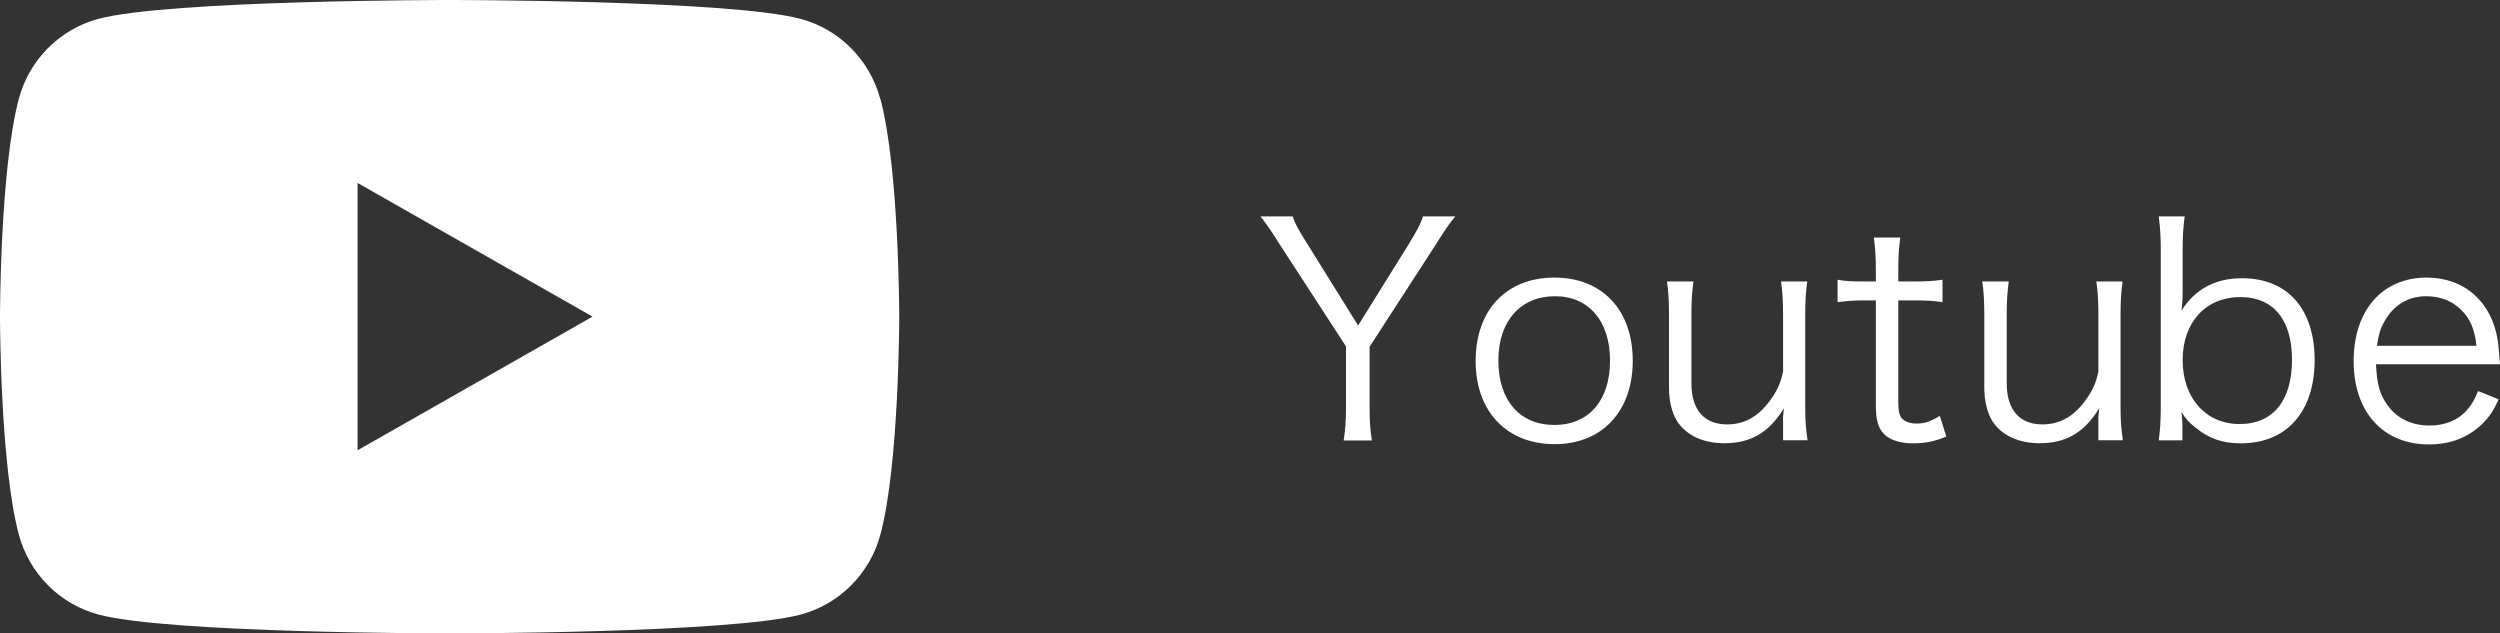 <?xml version="1.0" encoding="UTF-8"?>
<svg id="_レイヤー_2" data-name="レイヤー 2" xmlns="http://www.w3.org/2000/svg" width="269.73" height="68.34" viewBox="0 0 269.73 68.34">
  <rect x="0" y="0" width="269.73" height="68.34" fill="#333333" stroke="none"/>
  <defs>
    <style>
      .cls-1 {
        fill: #fff;
        stroke-width: 0px;
      }
    </style>
  </defs>
  <g id="Layer_1" data-name="Layer 1">
    <path class="cls-1" d="M94.97,10.67c-1.12-4.2-4.4-7.51-8.58-8.63C78.83,0,48.5,0,48.5,0c0,0-30.33,0-37.9,2.04C6.43,3.16,3.14,6.47,2.03,10.67,0,18.29,0,34.17,0,34.17c0,0,0,15.89,2.03,23.5,1.12,4.2,4.4,7.51,8.58,8.63,7.56,2.04,37.9,2.04,37.9,2.04,0,0,30.33,0,37.9-2.04,4.17-1.12,7.46-4.43,8.58-8.63,2.03-7.61,2.03-23.5,2.03-23.5,0,0,0-15.89-2.03-23.5ZM38.58,48.59v-28.85l25.35,14.42-25.35,14.42Z"/>
    <g>
      <path class="cls-1" d="M144.97,47.51c.19-1.18.25-2.1.25-3.56v-6.58l-7.31-11.25c-.73-1.18-1.27-1.94-1.91-2.77h3.47c.25.76.57,1.37,1.56,2.93l5.5,8.84,5.5-8.84c.89-1.46,1.27-2.16,1.49-2.93h3.5c-.48.54-1.11,1.43-1.94,2.77l-7.31,11.29v6.55c0,1.53.06,2.42.25,3.56h-3.05Z"/>
      <path class="cls-1" d="M159.21,38.95c0-5.5,3.31-9,8.49-9s8.46,3.5,8.46,8.97-3.31,9-8.43,9-8.52-3.47-8.52-8.97ZM161.66,38.89c0,4.32,2.32,6.96,6.04,6.96s6.01-2.64,6.01-6.93-2.29-6.96-5.95-6.96-6.1,2.64-6.1,6.93Z"/>
      <path class="cls-1" d="M192.37,45.44c0-.35,0-.57.1-1.4-1.59,2.61-3.56,3.78-6.42,3.78-2.29,0-4.07-.83-5.09-2.35-.57-.92-.89-2.16-.89-3.69v-7.85c0-1.43-.06-2.54-.22-3.56h2.86c-.16,1.11-.22,2.19-.22,3.59v7.41c0,2.83,1.37,4.42,3.85,4.42,1.81,0,3.31-.79,4.58-2.51.83-1.11,1.18-1.91,1.46-3.18v-6.14c0-1.37-.06-2.48-.22-3.59h2.83c-.16,1.11-.22,2.13-.22,3.59v9.95c0,1.43.06,2.32.25,3.59h-2.64v-2.07Z"/>
      <path class="cls-1" d="M205.03,25.63c-.16,1.02-.22,2.16-.22,3.53v1.21h1.53c1.46,0,2.13-.03,3.24-.19v2.42c-1.02-.16-1.81-.19-3.24-.19h-1.53v11.06c0,.92.13,1.4.41,1.69.35.35.89.54,1.56.54.83,0,1.46-.19,2.51-.83l.7,2.23c-1.3.54-2.29.73-3.59.73-1.4,0-2.48-.35-3.12-.99-.64-.64-.89-1.56-.89-3.05v-11.38h-1.27c-1.08,0-1.81.06-2.86.19v-2.42c.89.16,1.53.19,2.86.19h1.27v-1.21c0-1.27-.06-2.48-.22-3.53h2.86Z"/>
      <path class="cls-1" d="M226.39,45.44c0-.35,0-.57.1-1.4-1.59,2.61-3.56,3.78-6.42,3.78-2.29,0-4.07-.83-5.09-2.35-.57-.92-.89-2.16-.89-3.69v-7.85c0-1.43-.06-2.54-.22-3.56h2.86c-.16,1.11-.22,2.19-.22,3.59v7.41c0,2.83,1.37,4.42,3.85,4.42,1.81,0,3.31-.79,4.58-2.51.83-1.11,1.18-1.91,1.46-3.18v-6.14c0-1.37-.06-2.48-.22-3.59h2.83c-.16,1.11-.22,2.13-.22,3.59v9.95c0,1.43.06,2.32.25,3.59h-2.64v-2.07Z"/>
      <path class="cls-1" d="M232.91,47.51c.16-1.21.22-2.13.22-3.66v-16.91c0-1.34-.06-2.35-.22-3.59h2.8c-.16,1.18-.22,2.1-.22,3.62v4.29c0,.86-.03,1.43-.13,2.26,1.49-2.35,3.66-3.5,6.55-3.5,4.9,0,7.82,3.31,7.82,8.84s-2.99,8.97-7.95,8.97c-2,0-3.47-.51-4.93-1.72-.7-.54-.99-.89-1.49-1.65.06.6.1.86.1,1.27v1.78h-2.54ZM241.72,32.05c-3.75,0-6.23,2.73-6.23,6.8s2.48,6.9,6.14,6.9,5.66-2.58,5.66-6.93-2.03-6.77-5.56-6.77Z"/>
      <path class="cls-1" d="M256.35,39.3c.1,2.13.41,3.31,1.27,4.45,1.02,1.4,2.58,2.16,4.48,2.16,2.58,0,4.36-1.27,5.25-3.72l2.23.89c-.6,1.34-1.02,1.91-1.75,2.64-1.49,1.46-3.43,2.23-5.75,2.23-4.99,0-8.14-3.5-8.14-9s3.12-9,7.88-9c4.1,0,7.06,2.64,7.69,6.9.03.35.16,1.59.22,2.45h-13.38ZM267.19,37.3c-.19-1.78-.67-2.92-1.69-3.91-.99-.95-2.23-1.43-3.75-1.43-1.94,0-3.56.99-4.51,2.77-.45.79-.6,1.37-.79,2.58h10.75Z"/>
    </g>
  </g>
</svg>